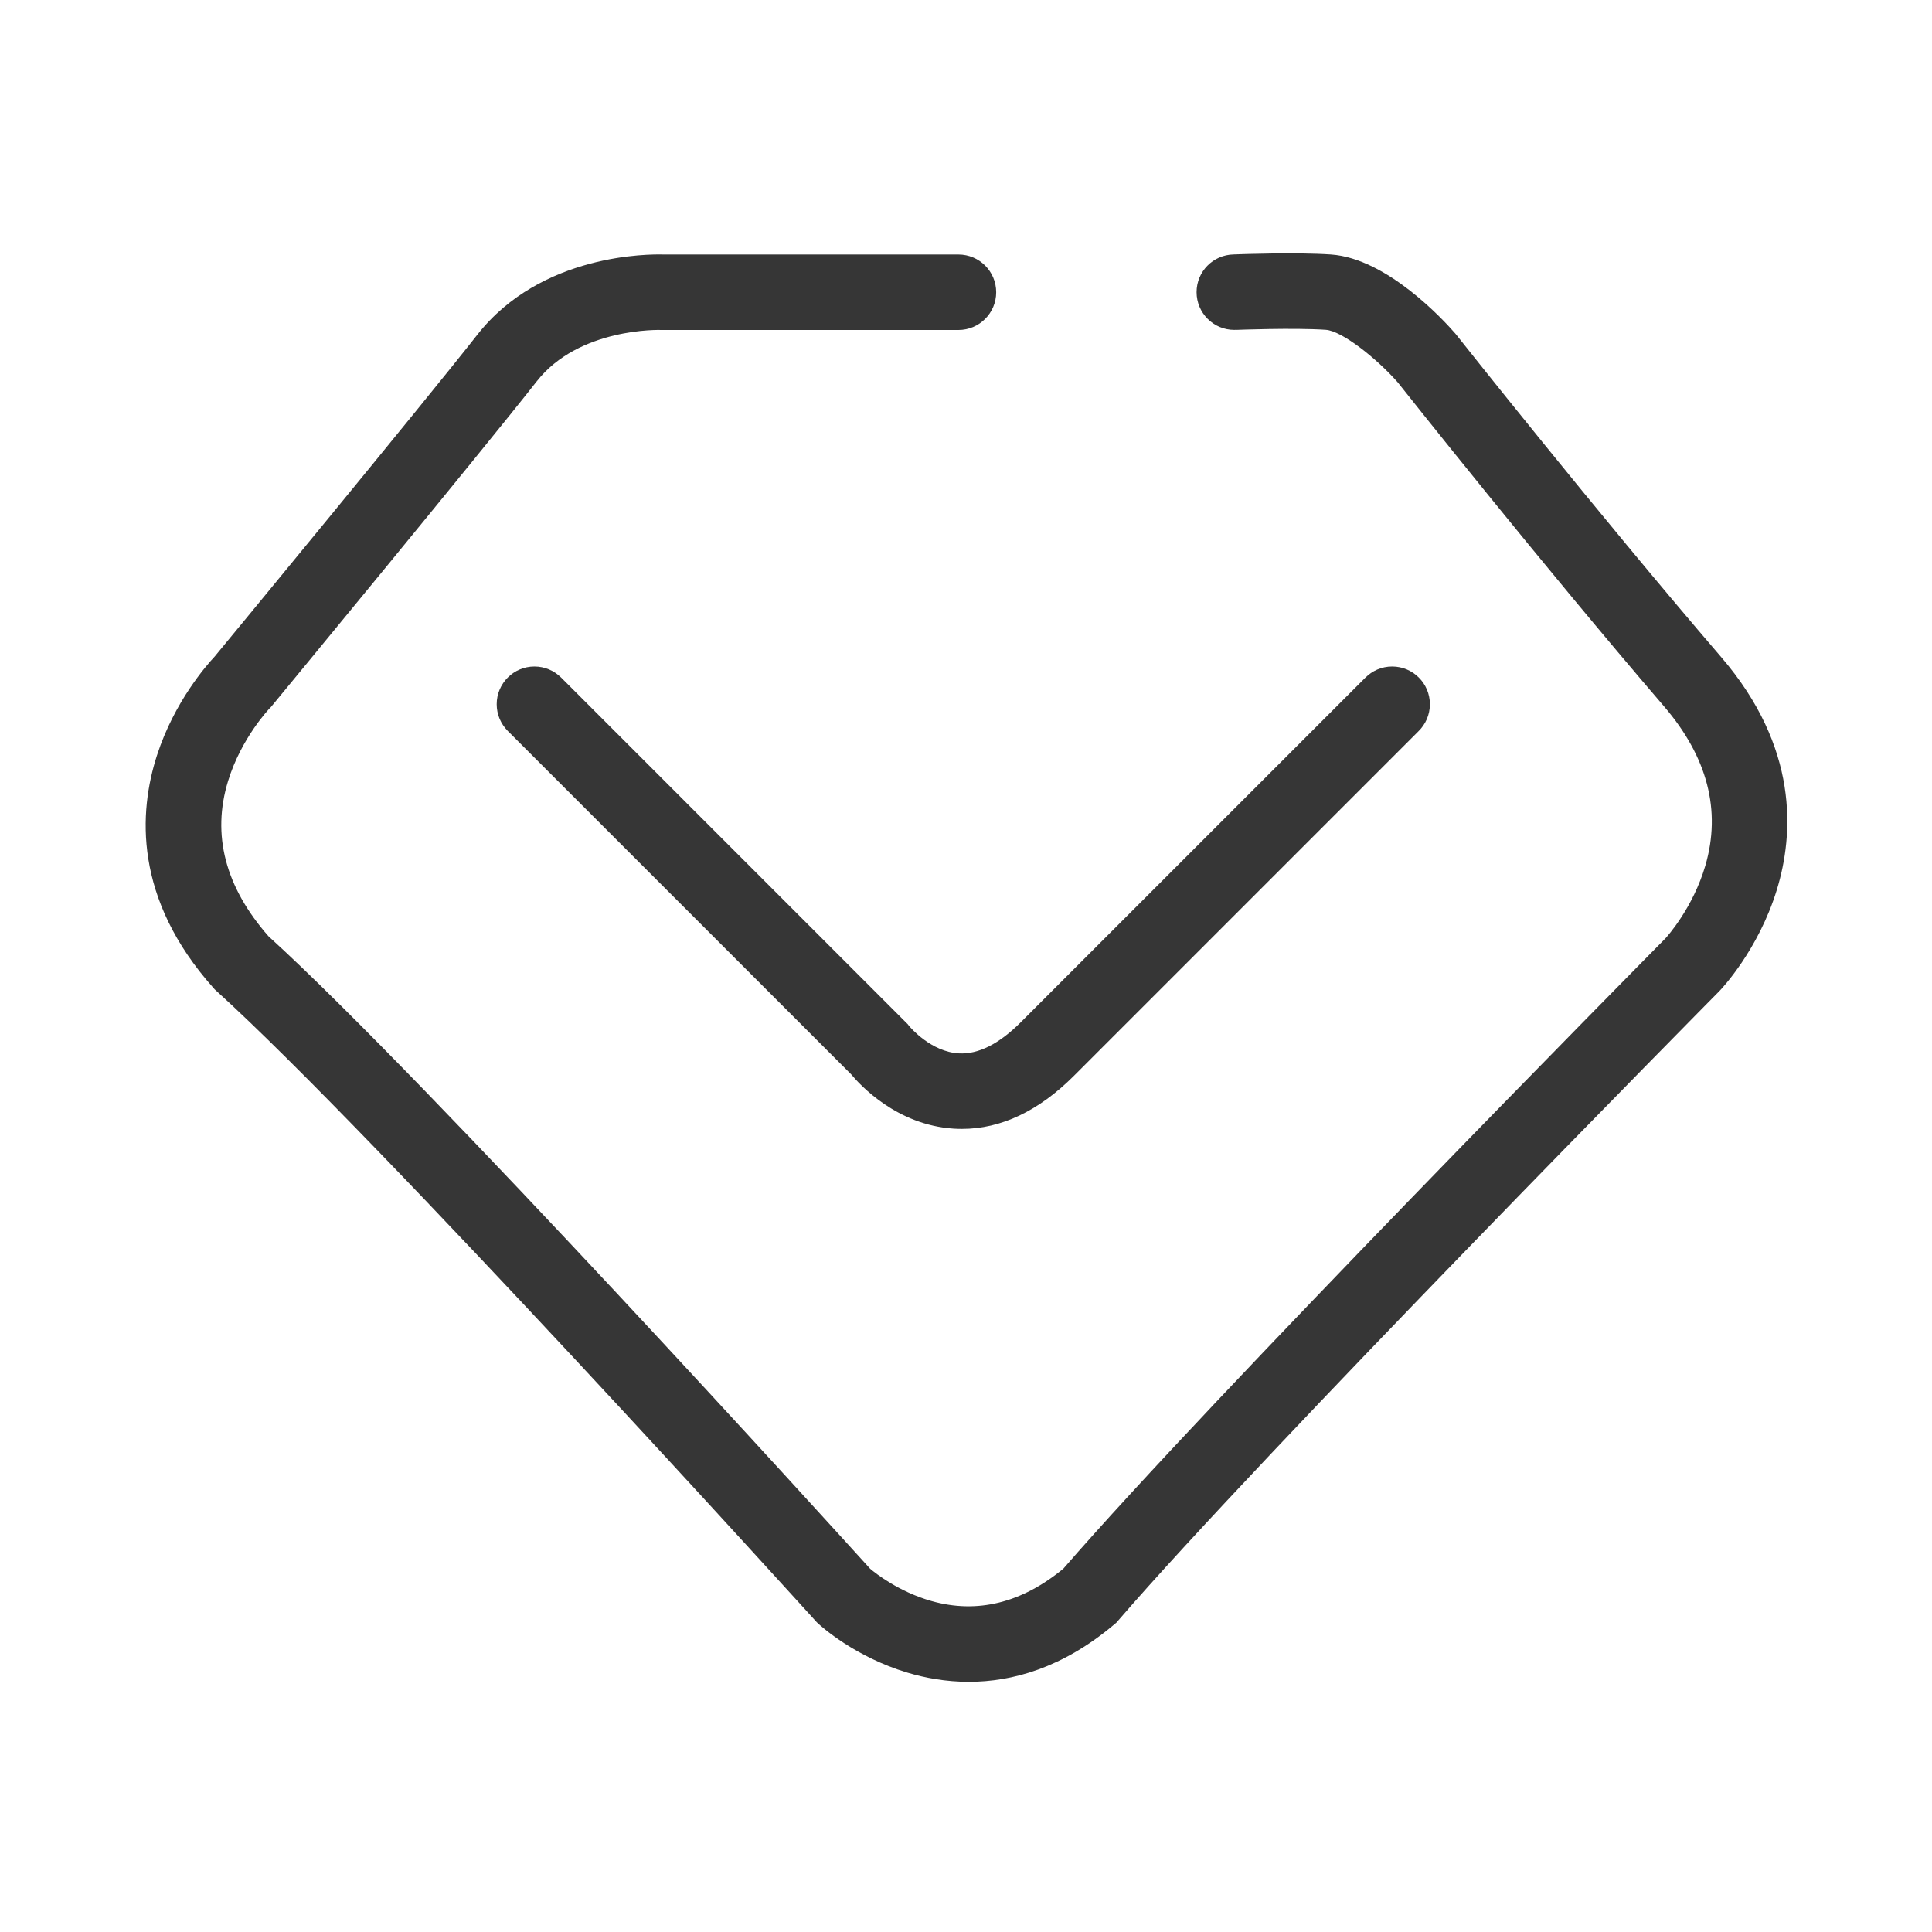 <?xml version="1.0" encoding="utf-8"?>
<!-- Generator: Adobe Illustrator 23.0.1, SVG Export Plug-In . SVG Version: 6.00 Build 0)  -->
<svg version="1.1" id="图层_1" xmlns="http://www.w3.org/2000/svg" xmlns:xlink="http://www.w3.org/1999/xlink" x="0px" y="0px"
	 viewBox="0 0 1024 1024" style="enable-background:new 0 0 1024 1024;" xml:space="preserve">
<style type="text/css">
	.st0{display:none;}
	.st1{display:inline;fill:#363636;}
	.st2{fill:#363636;}
</style>
<g class="st0">
	<path class="st1" d="M512.37,556.12c73.92,0,134.06-60.14,134.06-134.06s-60.14-134.06-134.06-134.06
		c-73.92,0-134.06,60.14-134.06,134.06S438.45,556.12,512.37,556.12z M512.37,328.01c51.86,0,94.06,42.19,94.06,94.06
		c0,51.86-42.19,94.06-94.06,94.06c-51.86,0-94.06-42.19-94.06-94.06C418.31,370.2,460.5,328.01,512.37,328.01z"/>
	<path class="st1" d="M305.79,638.44c38.75,47.43,145.77,133.94,206.02,134.44c0.92,0.04,1.84,0.06,2.78,0.06
		c23.37,0,53.64-12.44,92.35-37.94c21.88-14.41,45.24-32.13,71.41-54.15c86.78-71.5,107.46-159.49,114.26-188.41
		c0.53-2.26,0.99-4.21,1.36-5.62l0.08-0.3c12.08-49.88,14.78-96.94,8.02-139.89c-5.52-35.05-15.79-57.41-20.18-66.95
		c-0.47-1.03-0.96-2.09-1.14-2.53l-0.4-0.9c-19.49-41.2-45.47-76.08-77.22-103.67c-25.49-22.15-54.67-39.6-86.73-51.89
		c-52.41-20.09-95.28-19.69-100.31-19.57h-1.72c-78.52,0-152.33,30.58-207.85,86.1c-55.49,55.49-86.06,129.25-86.1,207.72
		c-0.04,3.22-0.21,37.98,9.67,84.21C243.59,542.3,269.76,597.38,305.79,638.44z M260.42,395.4l0-0.33
		c0-140.03,113.92-253.95,253.95-253.95l2.3,0l0.36-0.01c0.39-0.02,39.29-0.95,86.59,17.52c62.43,24.38,109.66,69.58,140.39,134.34
		c0.43,1,0.93,2.09,1.54,3.42c23.19,50.44,26.44,111.19,9.66,180.57c-0.46,1.8-0.96,3.91-1.53,6.33
		c-6.68,28.4-24.42,103.82-100.84,166.76l-0.17,0.14c-93.42,78.64-130.23,83.2-139.3,82.73l-1.04-0.03
		c-17.76,0-50.69-15.71-88.11-42.04c-34.43-24.22-68.84-54.82-87.65-77.95l-0.5-0.59c-39.73-45.15-58.17-101.33-66.65-140.52
		C260.06,428.51,260.41,395.7,260.42,395.4z"/>
	<path class="st1" d="M729.61,668.17l0,0.02c-1.66-0.44-3.39-0.7-5.19-0.7c-11.05,0-20,8.95-20,20c0,9.42,6.52,17.29,15.28,19.42
		l0,0.02c40.69,10.42,74.06,23.82,96.51,38.77c11.01,7.33,29.48,22,29.48,37.82c0,41.81-127.06,100.13-333.99,100.13
		c-206.93,0-333.99-58.32-333.99-100.13c0-15.83,18.47-30.49,29.48-37.82c22.45-14.95,55.82-28.36,96.51-38.77l-0.01-0.03
		c8.36-2.4,14.48-10.08,14.48-19.21c0-11.05-8.95-20-20-20c-1.51,0-2.98,0.18-4.39,0.5l0-0.01
		c-100.64,25.76-156.07,66.72-156.07,115.34c0,22.58,11.88,43.56,35.3,62.36c19.65,15.77,47.23,29.74,81.95,41.52
		c68.88,23.37,160.05,36.25,256.74,36.25s187.86-12.87,256.74-36.25c34.73-11.78,62.3-25.75,81.95-41.52
		c23.42-18.79,35.3-39.78,35.3-62.36C885.69,734.9,830.26,693.93,729.61,668.17z"/>
</g>
<g>
	<path class="st2" d="M912.3,348.32c-66.83-77.83-139.74-170.02-140.47-170.94l-0.6-0.72c-5.76-6.62-35.98-39.74-65.81-41.77
		c-18.16-1.23-47.44-0.19-51.18-0.04c-0.01,0-0.02,0-0.03,0c-0.06,0-0.13,0.01-0.19,0.01c-0.06,0-0.13,0-0.16,0.01l0,0
		c-10.88,0.19-19.65,9.05-19.65,19.98c0,11.05,8.95,20,20,20c0.41,0,0.82-0.04,1.23-0.06l0,0.05c0.3-0.01,30.41-1.18,47.27-0.03
		c8.55,0.58,26.83,15.05,38.07,27.79c5.38,6.79,76.09,95.99,141.19,171.79c23.04,26.83,30.41,55.21,21.91,84.36
		c-6.53,22.37-20.24,37.6-21.12,38.57c-12.07,12.21-242.03,245.01-319.17,334.11c-22.14,18.21-45.63,23.99-69.82,17.17
		c-17.47-4.92-29.91-14.88-32.57-17.13c-17.17-18.96-233.89-257.96-318.9-335.23c-22.96-26.13-30.16-53.82-21.41-82.32
		c7.04-22.92,21.93-38.39,22.01-38.47l0.59-0.58l0.65-0.79c4.52-5.48,111.15-134.74,140.34-171.96
		c22.44-28.61,65.45-27.24,65.8-27.23l0.49,0.02h157.21v-0.01c0.01,0,0.01,0,0.02,0c11.05,0,20-8.95,20-20s-8.95-20-20-20
		c-0.03,0-0.06,0-0.09,0H351.6c-6.95-0.22-64.71-0.71-98.61,42.52c-27.93,35.62-131.47,161.18-139.27,170.63
		c-3.94,4.19-21.3,23.75-30.52,52.3c-9.71,30.04-12.4,75.8,29.9,123.25l0.71,0.8l0.79,0.72c84.59,76.61,315.37,331.46,317.69,334.02
		l0.58,0.64l0.63,0.59c1.94,1.8,19.74,17.84,47.48,26.16c9.31,2.79,20.33,4.86,32.52,4.86c22.75,0,49.57-7.21,77.03-30.38l1.21-1.02
		l1.03-1.2c75.54-87.57,316.16-331.09,318.58-333.54l0.21-0.22c0.83-0.86,20.37-21.49,30.14-53.24
		C950.92,441.83,953.31,396.08,912.3,348.32z"/>
	<path class="st2" d="M757.87,373.26c0-11.05-8.95-20-20-20c-5.59,0-10.64,2.3-14.27,6l-0.01-0.01L540.97,541.86
		c-11.47,11.47-22.48,17.02-32.76,16.44c-14.64-0.8-25.54-13.52-26.44-14.6l-0.6-0.81L297.41,359.12c-0.01-0.01-0.02-0.02-0.02-0.02
		l-0.12-0.12l-0.01,0.01c-3.61-3.54-8.55-5.73-14-5.73c-11.05,0-20,8.95-20,20c0,5.45,2.19,10.39,5.73,14l-0.01,0.01L451.12,569.4
		c4.78,5.75,24.28,26.89,54.3,28.8c1.46,0.09,2.92,0.14,4.38,0.14c20.75,0,40.73-9.47,59.46-28.2l182.61-182.61l0,0
		C755.57,383.9,757.87,378.85,757.87,373.26z"/>
</g>
</svg>
